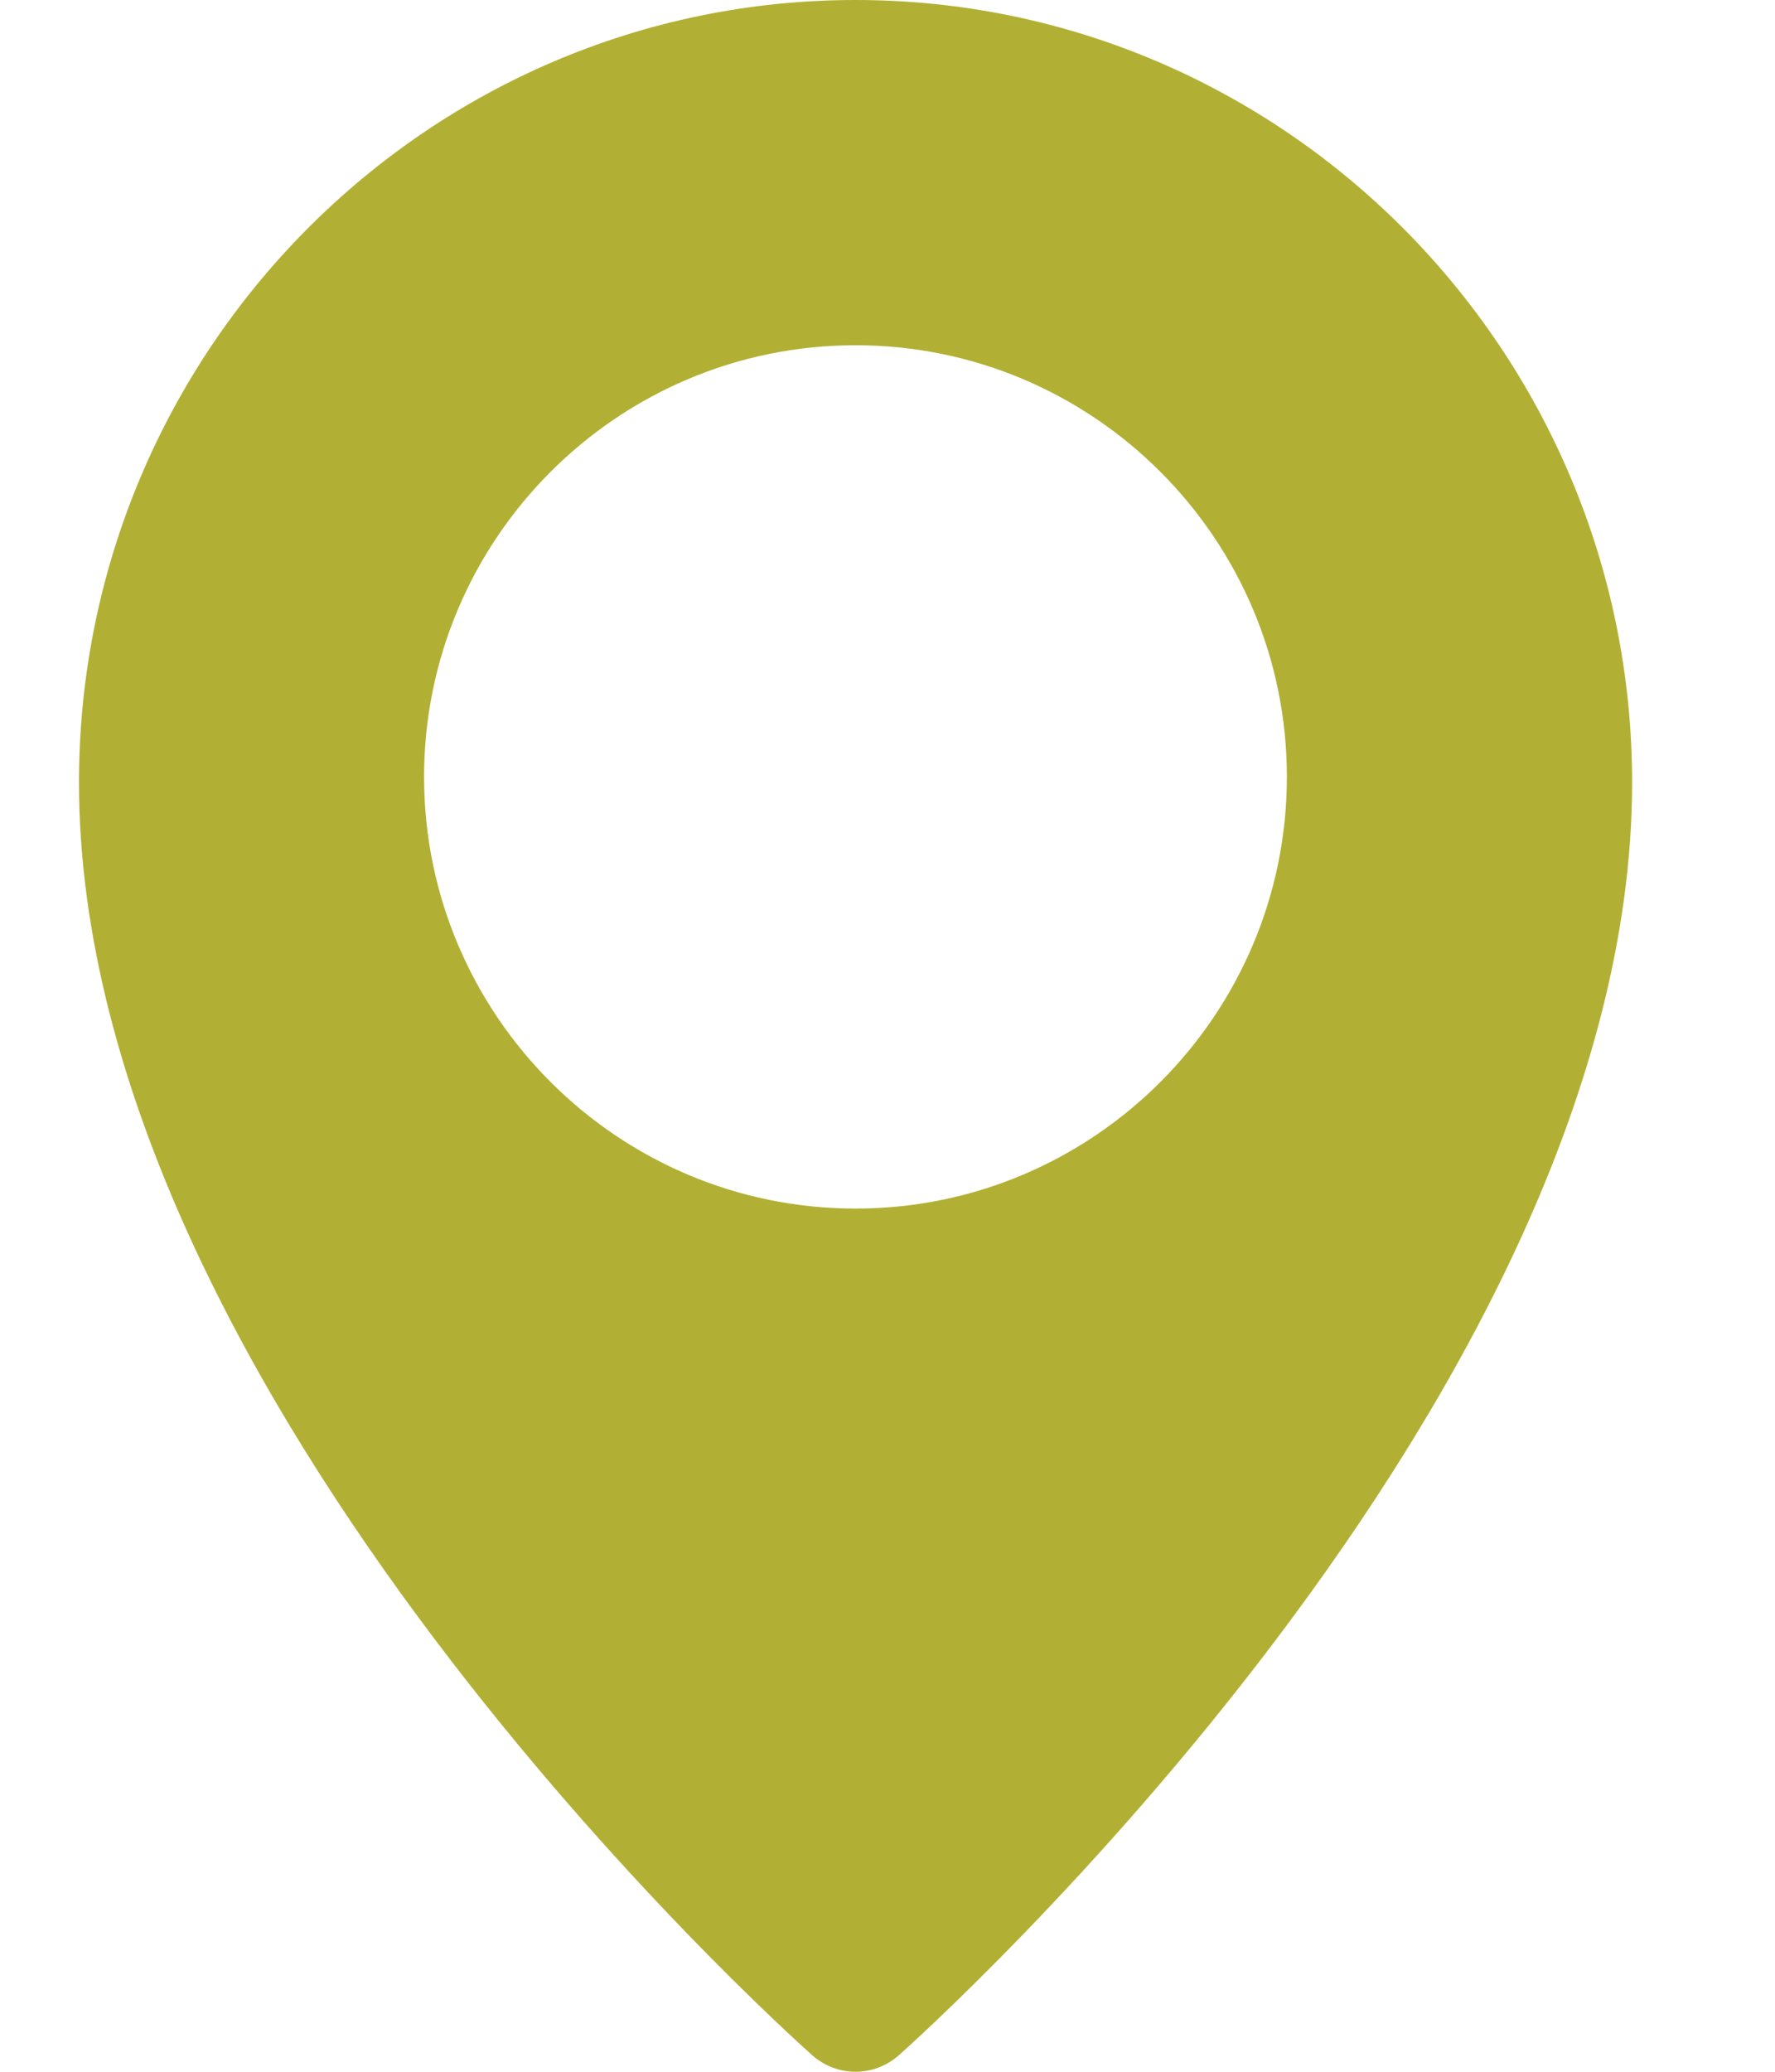 <svg width="12" height="14" viewBox="0 0 12 14" fill="none" xmlns="http://www.w3.org/2000/svg">
<path d="M5.784 0C2.889 0 0.534 2.372 0.534 5.288C0.534 9.431 5.29 13.71 5.492 13.889C5.576 13.963 5.68 14 5.784 14C5.887 14 5.991 13.963 6.075 13.89C6.277 13.71 11.034 9.431 11.034 5.288C11.034 2.372 8.678 0 5.784 0ZM5.784 8.167C4.175 8.167 2.867 6.858 2.867 5.25C2.867 3.642 4.175 2.333 5.784 2.333C7.392 2.333 8.7 3.642 8.7 5.25C8.7 6.858 7.392 8.167 5.784 8.167Z" fill="#B1B034"/>
</svg>
